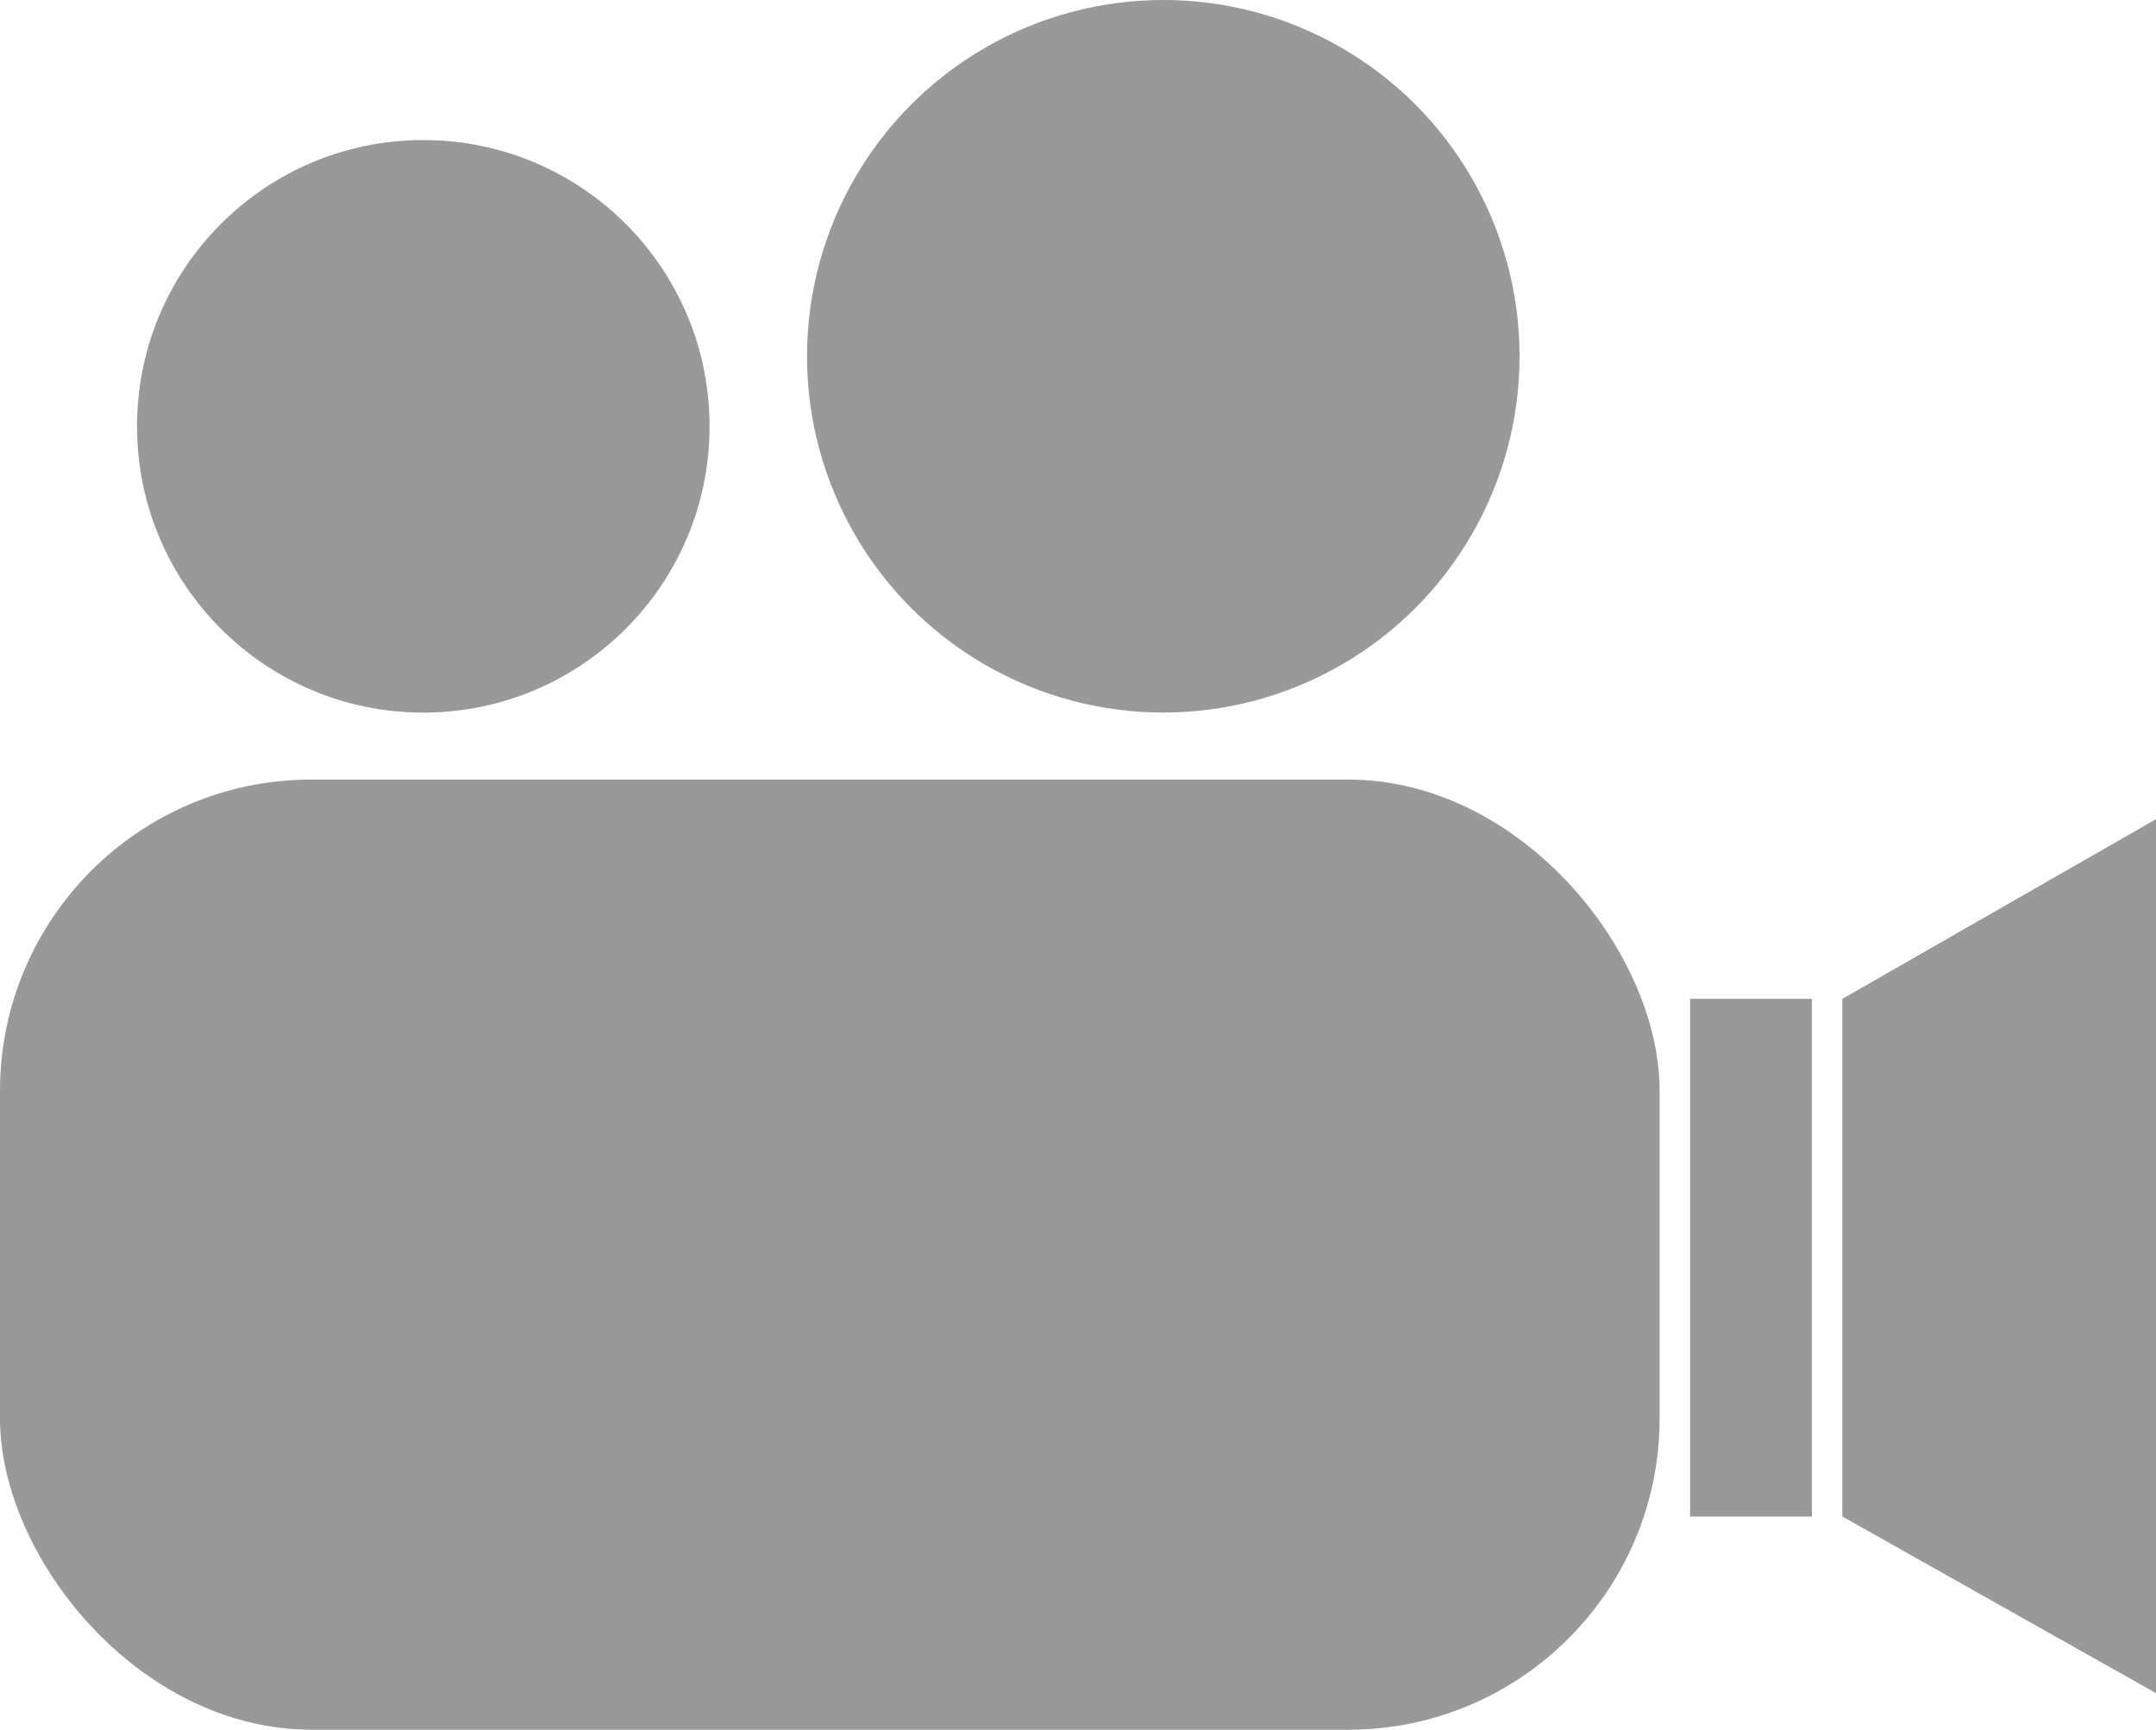 <?xml version="1.0" encoding="UTF-8"?> <svg xmlns="http://www.w3.org/2000/svg" id="Слой_1" data-name="Слой 1" viewBox="0 0 371.45 298"><defs><style>.cls-1{fill:#999;}</style></defs><rect class="cls-1" y="134.31" width="285.93" height="163.69" rx="53.64"></rect><rect class="cls-1" x="291.18" y="172.08" width="20.99" height="89.19"></rect><polygon class="cls-1" points="371.45 291.7 317.41 261.27 317.41 172.09 371.45 141.13 371.45 291.7"></polygon><circle class="cls-1" cx="72.93" cy="73.45" r="49.32"></circle><circle class="cls-1" cx="200.42" cy="61.38" r="61.38"></circle></svg> 